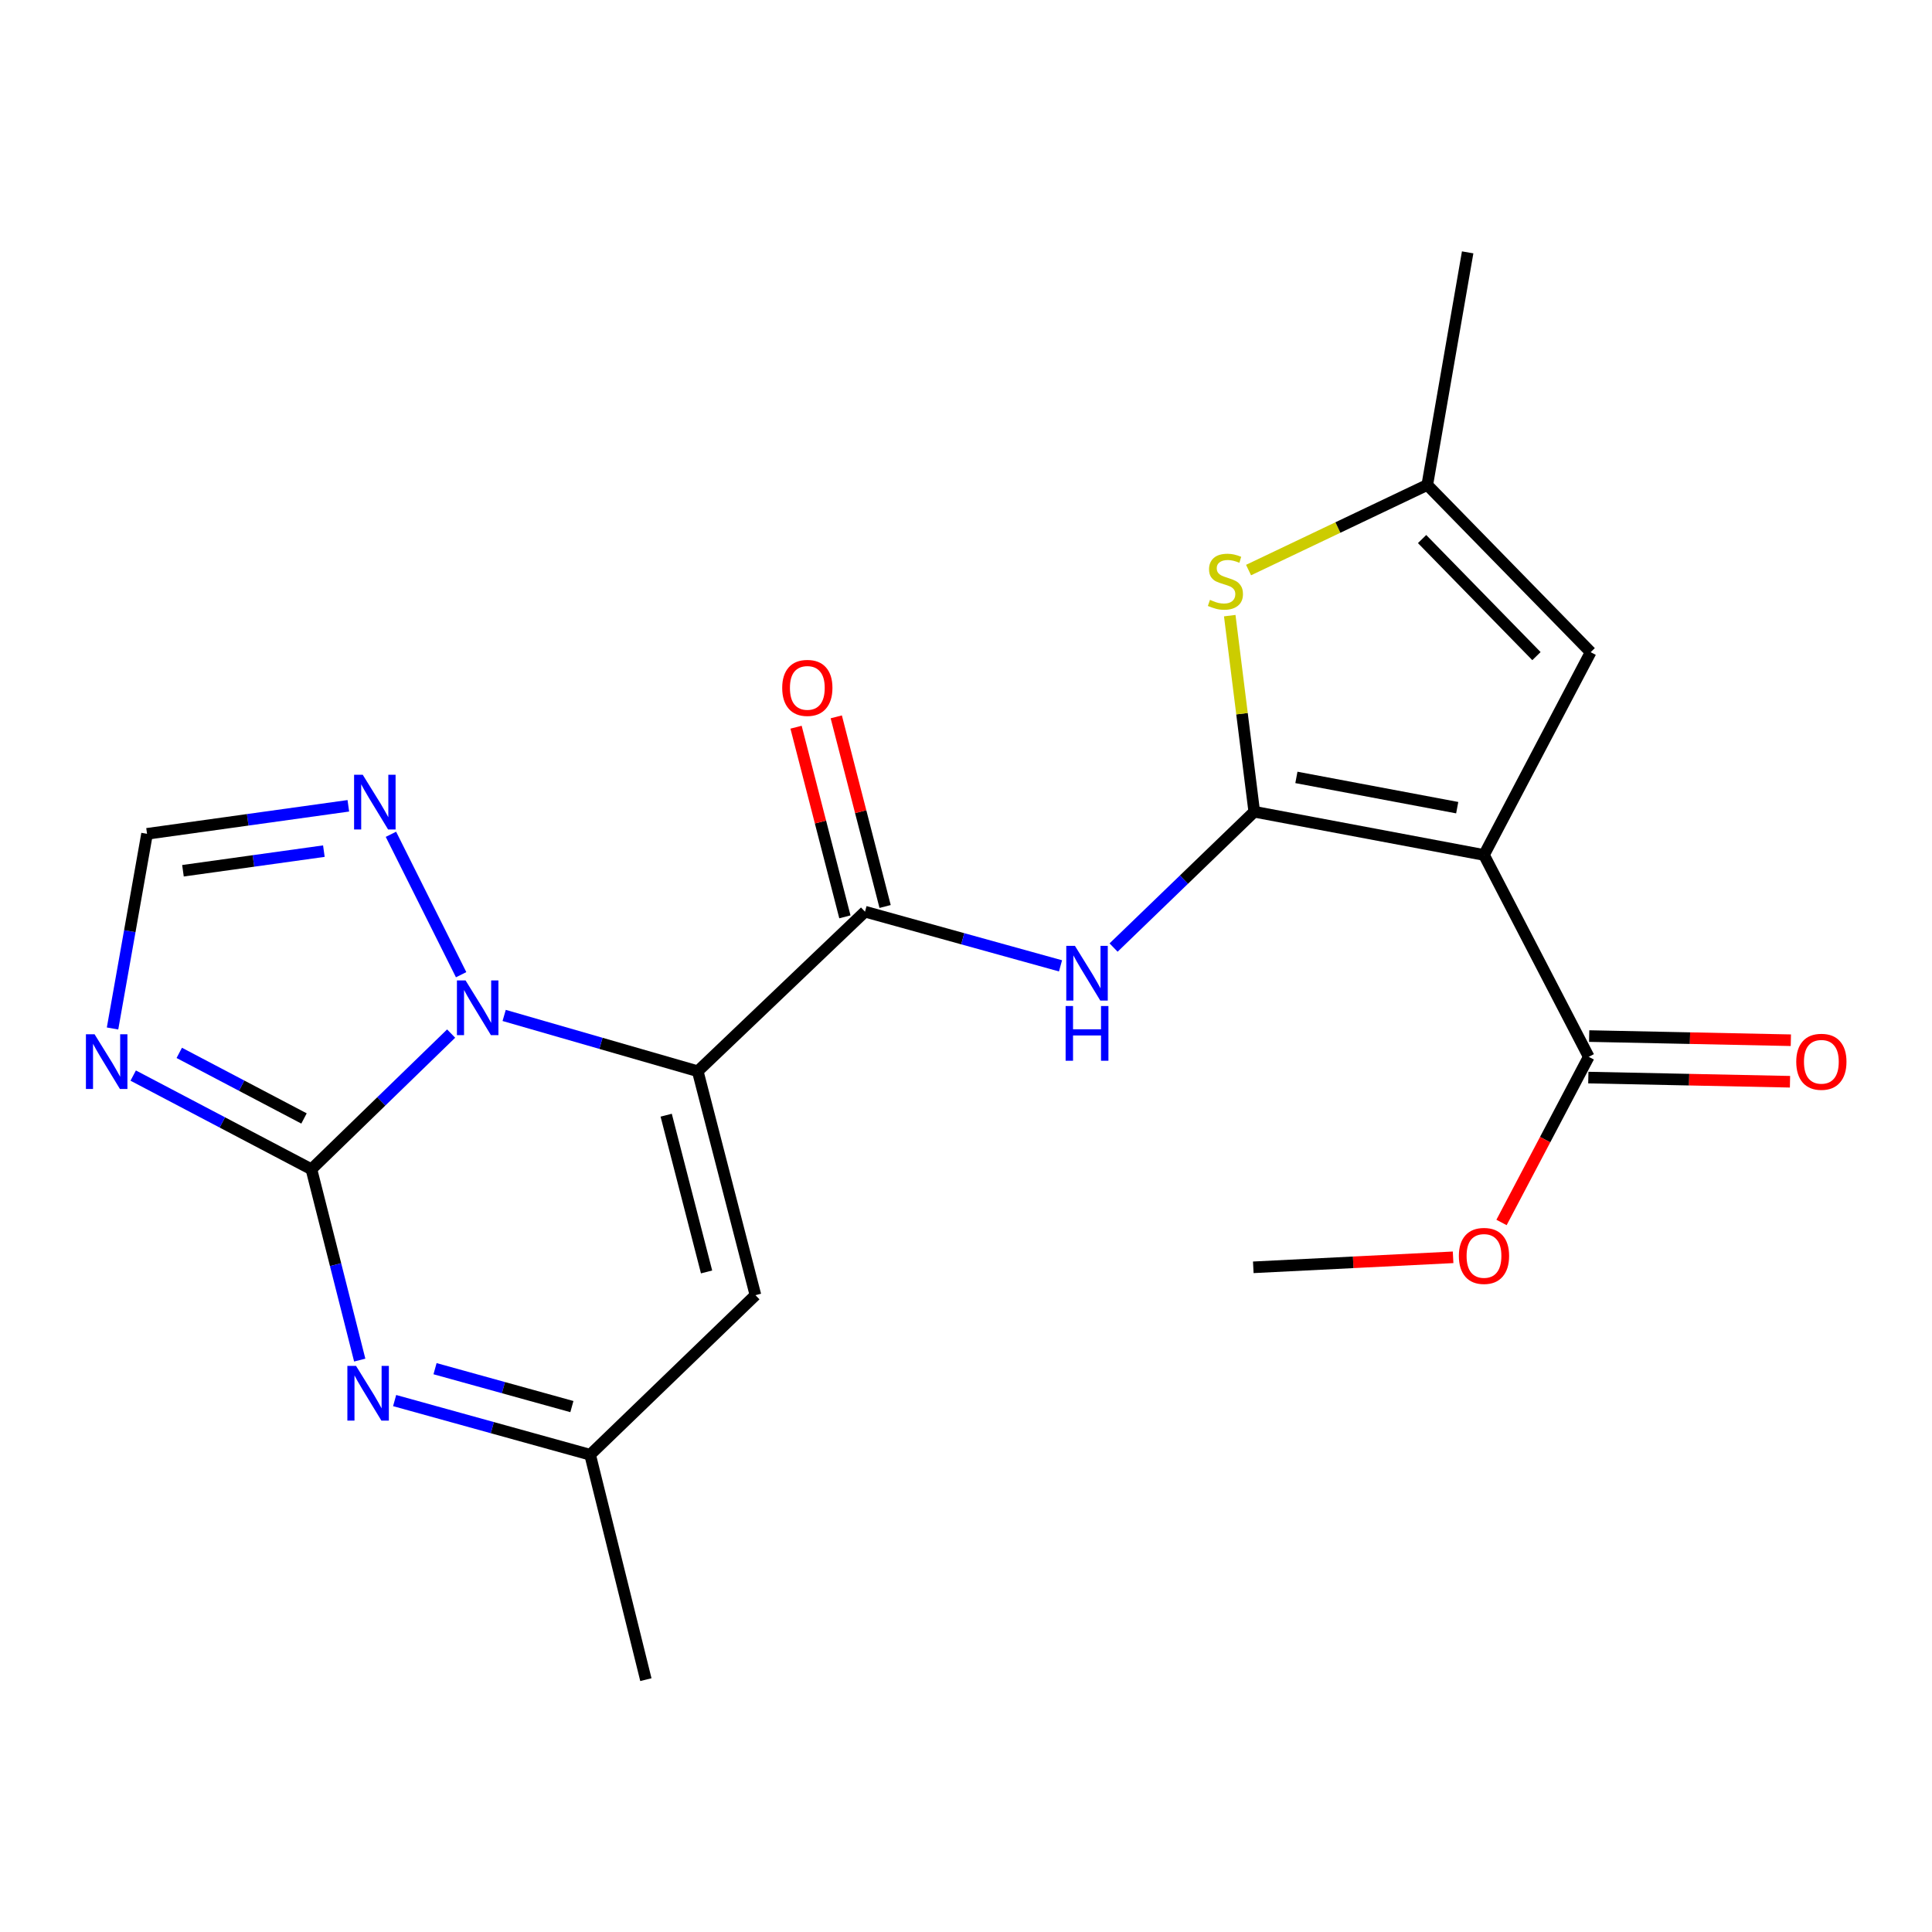 <?xml version='1.0' encoding='iso-8859-1'?>
<svg version='1.1' baseProfile='full'
              xmlns='http://www.w3.org/2000/svg'
                      xmlns:rdkit='http://www.rdkit.org/xml'
                      xmlns:xlink='http://www.w3.org/1999/xlink'
                  xml:space='preserve'
width='1000px' height='1000px' viewBox='0 0 1000 1000'>
<!-- END OF HEADER -->
<rect style='opacity:1.0;fill:#FFFFFF;stroke:none' width='1000' height='1000' x='0' y='0'> </rect>
<path class='bond-1' d='M 361.151,554.474 L 311.051,540.031' style='fill:none;fill-rule:evenodd;stroke:#000000;stroke-width:6px;stroke-linecap:butt;stroke-linejoin:miter;stroke-opacity:1' />
<path class='bond-1' d='M 311.051,540.031 L 260.95,525.588' style='fill:none;fill-rule:evenodd;stroke:#0000FF;stroke-width:6px;stroke-linecap:butt;stroke-linejoin:miter;stroke-opacity:1' />
<path class='bond-4' d='M 361.151,554.474 L 447.723,471.879' style='fill:none;fill-rule:evenodd;stroke:#000000;stroke-width:6px;stroke-linecap:butt;stroke-linejoin:miter;stroke-opacity:1' />
<path class='bond-9' d='M 361.151,554.474 L 391.015,670.373' style='fill:none;fill-rule:evenodd;stroke:#000000;stroke-width:6px;stroke-linecap:butt;stroke-linejoin:miter;stroke-opacity:1' />
<path class='bond-9' d='M 344.817,577.222 L 365.722,658.351' style='fill:none;fill-rule:evenodd;stroke:#000000;stroke-width:6px;stroke-linecap:butt;stroke-linejoin:miter;stroke-opacity:1' />
<path class='bond-0' d='M 649.202,420.151 L 612.796,455.301' style='fill:none;fill-rule:evenodd;stroke:#000000;stroke-width:6px;stroke-linecap:butt;stroke-linejoin:miter;stroke-opacity:1' />
<path class='bond-0' d='M 612.796,455.301 L 576.39,490.452' style='fill:none;fill-rule:evenodd;stroke:#0000FF;stroke-width:6px;stroke-linecap:butt;stroke-linejoin:miter;stroke-opacity:1' />
<path class='bond-3' d='M 649.202,420.151 L 768.11,442.528' style='fill:none;fill-rule:evenodd;stroke:#000000;stroke-width:6px;stroke-linecap:butt;stroke-linejoin:miter;stroke-opacity:1' />
<path class='bond-3' d='M 671.013,402.385 L 754.249,418.049' style='fill:none;fill-rule:evenodd;stroke:#000000;stroke-width:6px;stroke-linecap:butt;stroke-linejoin:miter;stroke-opacity:1' />
<path class='bond-8' d='M 649.202,420.151 L 642.857,369.402' style='fill:none;fill-rule:evenodd;stroke:#000000;stroke-width:6px;stroke-linecap:butt;stroke-linejoin:miter;stroke-opacity:1' />
<path class='bond-8' d='M 642.857,369.402 L 636.512,318.654' style='fill:none;fill-rule:evenodd;stroke:#CCCC00;stroke-width:6px;stroke-linecap:butt;stroke-linejoin:miter;stroke-opacity:1' />
<path class='bond-2' d='M 233.508,534.979 L 197.348,570.095' style='fill:none;fill-rule:evenodd;stroke:#0000FF;stroke-width:6px;stroke-linecap:butt;stroke-linejoin:miter;stroke-opacity:1' />
<path class='bond-2' d='M 197.348,570.095 L 161.188,605.211' style='fill:none;fill-rule:evenodd;stroke:#000000;stroke-width:6px;stroke-linecap:butt;stroke-linejoin:miter;stroke-opacity:1' />
<path class='bond-10' d='M 238.679,504.501 L 202.343,431.829' style='fill:none;fill-rule:evenodd;stroke:#0000FF;stroke-width:6px;stroke-linecap:butt;stroke-linejoin:miter;stroke-opacity:1' />
<path class='bond-5' d='M 161.188,605.211 L 115.067,580.963' style='fill:none;fill-rule:evenodd;stroke:#000000;stroke-width:6px;stroke-linecap:butt;stroke-linejoin:miter;stroke-opacity:1' />
<path class='bond-5' d='M 115.067,580.963 L 68.946,556.715' style='fill:none;fill-rule:evenodd;stroke:#0000FF;stroke-width:6px;stroke-linecap:butt;stroke-linejoin:miter;stroke-opacity:1' />
<path class='bond-5' d='M 157.354,578.912 L 125.069,561.939' style='fill:none;fill-rule:evenodd;stroke:#000000;stroke-width:6px;stroke-linecap:butt;stroke-linejoin:miter;stroke-opacity:1' />
<path class='bond-5' d='M 125.069,561.939 L 92.784,544.965' style='fill:none;fill-rule:evenodd;stroke:#0000FF;stroke-width:6px;stroke-linecap:butt;stroke-linejoin:miter;stroke-opacity:1' />
<path class='bond-22' d='M 161.188,605.211 L 173.693,654.598' style='fill:none;fill-rule:evenodd;stroke:#000000;stroke-width:6px;stroke-linecap:butt;stroke-linejoin:miter;stroke-opacity:1' />
<path class='bond-22' d='M 173.693,654.598 L 186.197,703.984' style='fill:none;fill-rule:evenodd;stroke:#0000FF;stroke-width:6px;stroke-linecap:butt;stroke-linejoin:miter;stroke-opacity:1' />
<path class='bond-11' d='M 768.11,442.528 L 823.325,337.568' style='fill:none;fill-rule:evenodd;stroke:#000000;stroke-width:6px;stroke-linecap:butt;stroke-linejoin:miter;stroke-opacity:1' />
<path class='bond-12' d='M 768.11,442.528 L 822.333,547.011' style='fill:none;fill-rule:evenodd;stroke:#000000;stroke-width:6px;stroke-linecap:butt;stroke-linejoin:miter;stroke-opacity:1' />
<path class='bond-7' d='M 447.723,471.879 L 498.322,485.901' style='fill:none;fill-rule:evenodd;stroke:#000000;stroke-width:6px;stroke-linecap:butt;stroke-linejoin:miter;stroke-opacity:1' />
<path class='bond-7' d='M 498.322,485.901 L 548.921,499.923' style='fill:none;fill-rule:evenodd;stroke:#0000FF;stroke-width:6px;stroke-linecap:butt;stroke-linejoin:miter;stroke-opacity:1' />
<path class='bond-16' d='M 458.13,469.199 L 445.49,420.12' style='fill:none;fill-rule:evenodd;stroke:#000000;stroke-width:6px;stroke-linecap:butt;stroke-linejoin:miter;stroke-opacity:1' />
<path class='bond-16' d='M 445.49,420.12 L 432.85,371.041' style='fill:none;fill-rule:evenodd;stroke:#FF0000;stroke-width:6px;stroke-linecap:butt;stroke-linejoin:miter;stroke-opacity:1' />
<path class='bond-16' d='M 437.316,474.559 L 424.676,425.48' style='fill:none;fill-rule:evenodd;stroke:#000000;stroke-width:6px;stroke-linecap:butt;stroke-linejoin:miter;stroke-opacity:1' />
<path class='bond-16' d='M 424.676,425.48 L 412.035,376.401' style='fill:none;fill-rule:evenodd;stroke:#FF0000;stroke-width:6px;stroke-linecap:butt;stroke-linejoin:miter;stroke-opacity:1' />
<path class='bond-23' d='M 58.253,532.342 L 67.181,481.966' style='fill:none;fill-rule:evenodd;stroke:#0000FF;stroke-width:6px;stroke-linecap:butt;stroke-linejoin:miter;stroke-opacity:1' />
<path class='bond-23' d='M 67.181,481.966 L 76.109,431.59' style='fill:none;fill-rule:evenodd;stroke:#000000;stroke-width:6px;stroke-linecap:butt;stroke-linejoin:miter;stroke-opacity:1' />
<path class='bond-6' d='M 204.26,724.935 L 254.853,738.952' style='fill:none;fill-rule:evenodd;stroke:#0000FF;stroke-width:6px;stroke-linecap:butt;stroke-linejoin:miter;stroke-opacity:1' />
<path class='bond-6' d='M 254.853,738.952 L 305.447,752.968' style='fill:none;fill-rule:evenodd;stroke:#000000;stroke-width:6px;stroke-linecap:butt;stroke-linejoin:miter;stroke-opacity:1' />
<path class='bond-6' d='M 225.177,708.427 L 260.592,718.238' style='fill:none;fill-rule:evenodd;stroke:#0000FF;stroke-width:6px;stroke-linecap:butt;stroke-linejoin:miter;stroke-opacity:1' />
<path class='bond-6' d='M 260.592,718.238 L 296.007,728.05' style='fill:none;fill-rule:evenodd;stroke:#000000;stroke-width:6px;stroke-linecap:butt;stroke-linejoin:miter;stroke-opacity:1' />
<path class='bond-14' d='M 646.249,295.064 L 692.504,273.036' style='fill:none;fill-rule:evenodd;stroke:#CCCC00;stroke-width:6px;stroke-linecap:butt;stroke-linejoin:miter;stroke-opacity:1' />
<path class='bond-14' d='M 692.504,273.036 L 738.759,251.008' style='fill:none;fill-rule:evenodd;stroke:#000000;stroke-width:6px;stroke-linecap:butt;stroke-linejoin:miter;stroke-opacity:1' />
<path class='bond-15' d='M 391.015,670.373 L 305.447,752.968' style='fill:none;fill-rule:evenodd;stroke:#000000;stroke-width:6px;stroke-linecap:butt;stroke-linejoin:miter;stroke-opacity:1' />
<path class='bond-13' d='M 180.298,417.082 L 128.204,424.336' style='fill:none;fill-rule:evenodd;stroke:#0000FF;stroke-width:6px;stroke-linecap:butt;stroke-linejoin:miter;stroke-opacity:1' />
<path class='bond-13' d='M 128.204,424.336 L 76.109,431.59' style='fill:none;fill-rule:evenodd;stroke:#000000;stroke-width:6px;stroke-linecap:butt;stroke-linejoin:miter;stroke-opacity:1' />
<path class='bond-13' d='M 167.634,440.546 L 131.168,445.624' style='fill:none;fill-rule:evenodd;stroke:#0000FF;stroke-width:6px;stroke-linecap:butt;stroke-linejoin:miter;stroke-opacity:1' />
<path class='bond-13' d='M 131.168,445.624 L 94.702,450.702' style='fill:none;fill-rule:evenodd;stroke:#000000;stroke-width:6px;stroke-linecap:butt;stroke-linejoin:miter;stroke-opacity:1' />
<path class='bond-24' d='M 823.325,337.568 L 738.759,251.008' style='fill:none;fill-rule:evenodd;stroke:#000000;stroke-width:6px;stroke-linecap:butt;stroke-linejoin:miter;stroke-opacity:1' />
<path class='bond-24' d='M 795.265,339.604 L 736.069,279.012' style='fill:none;fill-rule:evenodd;stroke:#000000;stroke-width:6px;stroke-linecap:butt;stroke-linejoin:miter;stroke-opacity:1' />
<path class='bond-17' d='M 822.112,557.756 L 874.307,558.833' style='fill:none;fill-rule:evenodd;stroke:#000000;stroke-width:6px;stroke-linecap:butt;stroke-linejoin:miter;stroke-opacity:1' />
<path class='bond-17' d='M 874.307,558.833 L 926.501,559.909' style='fill:none;fill-rule:evenodd;stroke:#FF0000;stroke-width:6px;stroke-linecap:butt;stroke-linejoin:miter;stroke-opacity:1' />
<path class='bond-17' d='M 822.555,536.267 L 874.75,537.344' style='fill:none;fill-rule:evenodd;stroke:#000000;stroke-width:6px;stroke-linecap:butt;stroke-linejoin:miter;stroke-opacity:1' />
<path class='bond-17' d='M 874.75,537.344 L 926.945,538.42' style='fill:none;fill-rule:evenodd;stroke:#FF0000;stroke-width:6px;stroke-linecap:butt;stroke-linejoin:miter;stroke-opacity:1' />
<path class='bond-18' d='M 822.333,547.011 L 799.758,589.88' style='fill:none;fill-rule:evenodd;stroke:#000000;stroke-width:6px;stroke-linecap:butt;stroke-linejoin:miter;stroke-opacity:1' />
<path class='bond-18' d='M 799.758,589.88 L 777.183,632.749' style='fill:none;fill-rule:evenodd;stroke:#FF0000;stroke-width:6px;stroke-linecap:butt;stroke-linejoin:miter;stroke-opacity:1' />
<path class='bond-19' d='M 738.759,251.008 L 759.656,130.62' style='fill:none;fill-rule:evenodd;stroke:#000000;stroke-width:6px;stroke-linecap:butt;stroke-linejoin:miter;stroke-opacity:1' />
<path class='bond-20' d='M 305.447,752.968 L 334.308,869.38' style='fill:none;fill-rule:evenodd;stroke:#000000;stroke-width:6px;stroke-linecap:butt;stroke-linejoin:miter;stroke-opacity:1' />
<path class='bond-21' d='M 752.121,650.779 L 700.411,653.37' style='fill:none;fill-rule:evenodd;stroke:#FF0000;stroke-width:6px;stroke-linecap:butt;stroke-linejoin:miter;stroke-opacity:1' />
<path class='bond-21' d='M 700.411,653.37 L 648.701,655.96' style='fill:none;fill-rule:evenodd;stroke:#000000;stroke-width:6px;stroke-linecap:butt;stroke-linejoin:miter;stroke-opacity:1' />
<path  class='atom-2' d='M 240.987 507.477
L 250.267 522.477
Q 251.187 523.957, 252.667 526.637
Q 254.147 529.317, 254.227 529.477
L 254.227 507.477
L 257.987 507.477
L 257.987 535.797
L 254.107 535.797
L 244.147 519.397
Q 242.987 517.477, 241.747 515.277
Q 240.547 513.077, 240.187 512.397
L 240.187 535.797
L 236.507 535.797
L 236.507 507.477
L 240.987 507.477
' fill='#0000FF'/>
<path  class='atom-6' d='M 48.953 535.335
L 58.233 550.335
Q 59.153 551.815, 60.633 554.495
Q 62.113 557.175, 62.193 557.335
L 62.193 535.335
L 65.953 535.335
L 65.953 563.655
L 62.073 563.655
L 52.113 547.255
Q 50.953 545.335, 49.713 543.135
Q 48.513 540.935, 48.153 540.255
L 48.153 563.655
L 44.473 563.655
L 44.473 535.335
L 48.953 535.335
' fill='#0000FF'/>
<path  class='atom-7' d='M 184.279 706.974
L 193.559 721.974
Q 194.479 723.454, 195.959 726.134
Q 197.439 728.814, 197.519 728.974
L 197.519 706.974
L 201.279 706.974
L 201.279 735.294
L 197.399 735.294
L 187.439 718.894
Q 186.279 716.974, 185.039 714.774
Q 183.839 712.574, 183.479 711.894
L 183.479 735.294
L 179.799 735.294
L 179.799 706.974
L 184.279 706.974
' fill='#0000FF'/>
<path  class='atom-8' d='M 556.382 489.566
L 565.662 504.566
Q 566.582 506.046, 568.062 508.726
Q 569.542 511.406, 569.622 511.566
L 569.622 489.566
L 573.382 489.566
L 573.382 517.886
L 569.502 517.886
L 559.542 501.486
Q 558.382 499.566, 557.142 497.366
Q 555.942 495.166, 555.582 494.486
L 555.582 517.886
L 551.902 517.886
L 551.902 489.566
L 556.382 489.566
' fill='#0000FF'/>
<path  class='atom-8' d='M 551.562 520.718
L 555.402 520.718
L 555.402 532.758
L 569.882 532.758
L 569.882 520.718
L 573.722 520.718
L 573.722 549.038
L 569.882 549.038
L 569.882 535.958
L 555.402 535.958
L 555.402 549.038
L 551.562 549.038
L 551.562 520.718
' fill='#0000FF'/>
<path  class='atom-9' d='M 626.276 310.486
Q 626.596 310.606, 627.916 311.166
Q 629.236 311.726, 630.676 312.086
Q 632.156 312.406, 633.596 312.406
Q 636.276 312.406, 637.836 311.126
Q 639.396 309.806, 639.396 307.526
Q 639.396 305.966, 638.596 305.006
Q 637.836 304.046, 636.636 303.526
Q 635.436 303.006, 633.436 302.406
Q 630.916 301.646, 629.396 300.926
Q 627.916 300.206, 626.836 298.686
Q 625.796 297.166, 625.796 294.606
Q 625.796 291.046, 628.196 288.846
Q 630.636 286.646, 635.436 286.646
Q 638.716 286.646, 642.436 288.206
L 641.516 291.286
Q 638.116 289.886, 635.556 289.886
Q 632.796 289.886, 631.276 291.046
Q 629.756 292.166, 629.796 294.126
Q 629.796 295.646, 630.556 296.566
Q 631.356 297.486, 632.476 298.006
Q 633.636 298.526, 635.556 299.126
Q 638.116 299.926, 639.636 300.726
Q 641.156 301.526, 642.236 303.166
Q 643.356 304.766, 643.356 307.526
Q 643.356 311.446, 640.716 313.566
Q 638.116 315.646, 633.756 315.646
Q 631.236 315.646, 629.316 315.086
Q 627.436 314.566, 625.196 313.646
L 626.276 310.486
' fill='#CCCC00'/>
<path  class='atom-11' d='M 187.754 401.012
L 197.034 416.012
Q 197.954 417.492, 199.434 420.172
Q 200.914 422.852, 200.994 423.012
L 200.994 401.012
L 204.754 401.012
L 204.754 429.332
L 200.874 429.332
L 190.914 412.932
Q 189.754 411.012, 188.514 408.812
Q 187.314 406.612, 186.954 405.932
L 186.954 429.332
L 183.274 429.332
L 183.274 401.012
L 187.754 401.012
' fill='#0000FF'/>
<path  class='atom-17' d='M 404.871 356.049
Q 404.871 349.249, 408.231 345.449
Q 411.591 341.649, 417.871 341.649
Q 424.151 341.649, 427.511 345.449
Q 430.871 349.249, 430.871 356.049
Q 430.871 362.929, 427.471 366.849
Q 424.071 370.729, 417.871 370.729
Q 411.631 370.729, 408.231 366.849
Q 404.871 362.969, 404.871 356.049
M 417.871 367.529
Q 422.191 367.529, 424.511 364.649
Q 426.871 361.729, 426.871 356.049
Q 426.871 350.489, 424.511 347.689
Q 422.191 344.849, 417.871 344.849
Q 413.551 344.849, 411.191 347.649
Q 408.871 350.449, 408.871 356.049
Q 408.871 361.769, 411.191 364.649
Q 413.551 367.529, 417.871 367.529
' fill='#FF0000'/>
<path  class='atom-18' d='M 929.734 549.575
Q 929.734 542.775, 933.094 538.975
Q 936.454 535.175, 942.734 535.175
Q 949.014 535.175, 952.374 538.975
Q 955.734 542.775, 955.734 549.575
Q 955.734 556.455, 952.334 560.375
Q 948.934 564.255, 942.734 564.255
Q 936.494 564.255, 933.094 560.375
Q 929.734 556.495, 929.734 549.575
M 942.734 561.055
Q 947.054 561.055, 949.374 558.175
Q 951.734 555.255, 951.734 549.575
Q 951.734 544.015, 949.374 541.215
Q 947.054 538.375, 942.734 538.375
Q 938.414 538.375, 936.054 541.175
Q 933.734 543.975, 933.734 549.575
Q 933.734 555.295, 936.054 558.175
Q 938.414 561.055, 942.734 561.055
' fill='#FF0000'/>
<path  class='atom-19' d='M 755.11 650.058
Q 755.11 643.258, 758.47 639.458
Q 761.83 635.658, 768.11 635.658
Q 774.39 635.658, 777.75 639.458
Q 781.11 643.258, 781.11 650.058
Q 781.11 656.938, 777.71 660.858
Q 774.31 664.738, 768.11 664.738
Q 761.87 664.738, 758.47 660.858
Q 755.11 656.978, 755.11 650.058
M 768.11 661.538
Q 772.43 661.538, 774.75 658.658
Q 777.11 655.738, 777.11 650.058
Q 777.11 644.498, 774.75 641.698
Q 772.43 638.858, 768.11 638.858
Q 763.79 638.858, 761.43 641.658
Q 759.11 644.458, 759.11 650.058
Q 759.11 655.778, 761.43 658.658
Q 763.79 661.538, 768.11 661.538
' fill='#FF0000'/>
</svg>
